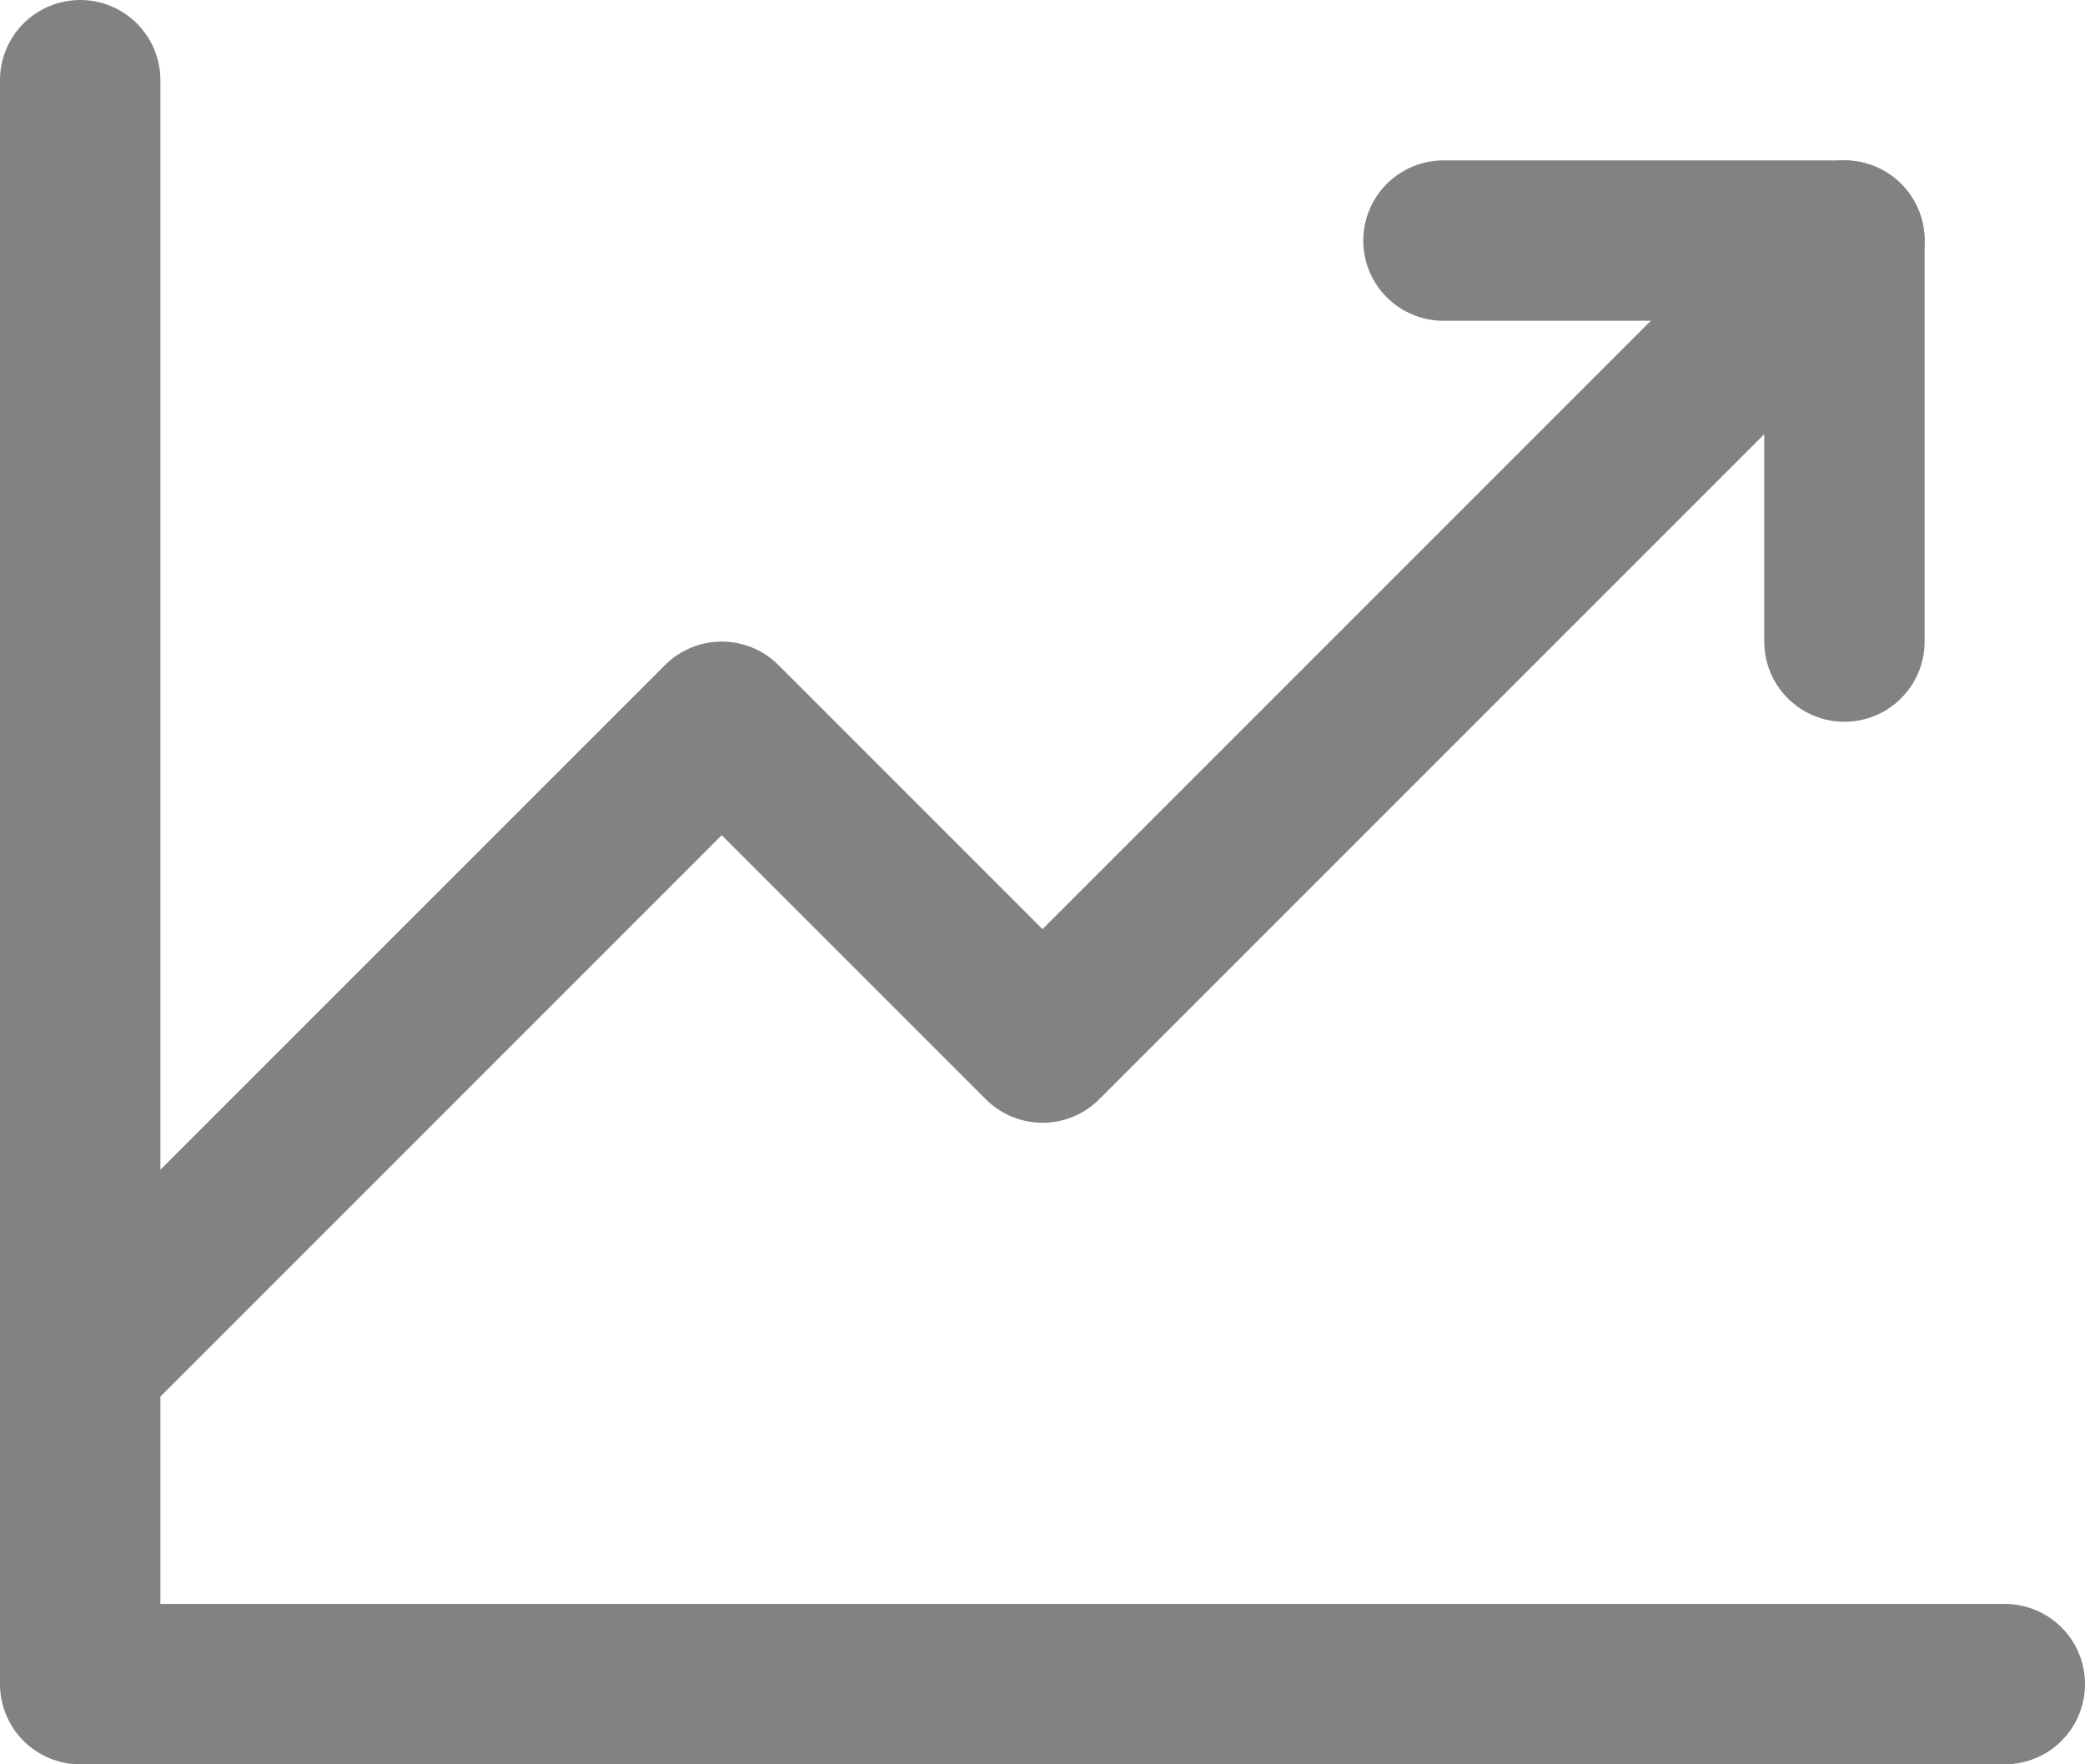 <svg width="26" height="22" viewBox="0 0 26 22" fill="none" xmlns="http://www.w3.org/2000/svg">
<path d="M25 21H1V1" stroke="#828282" stroke-width="2" stroke-linecap="round" stroke-linejoin="round"/>
<path d="M23 3L13 13L9 9L1 17" stroke="#828282" stroke-width="2" stroke-linecap="round" stroke-linejoin="round"/>
<path d="M23 8V3H18" stroke="#828282" stroke-width="2" stroke-linecap="round" stroke-linejoin="round"/>
</svg>
